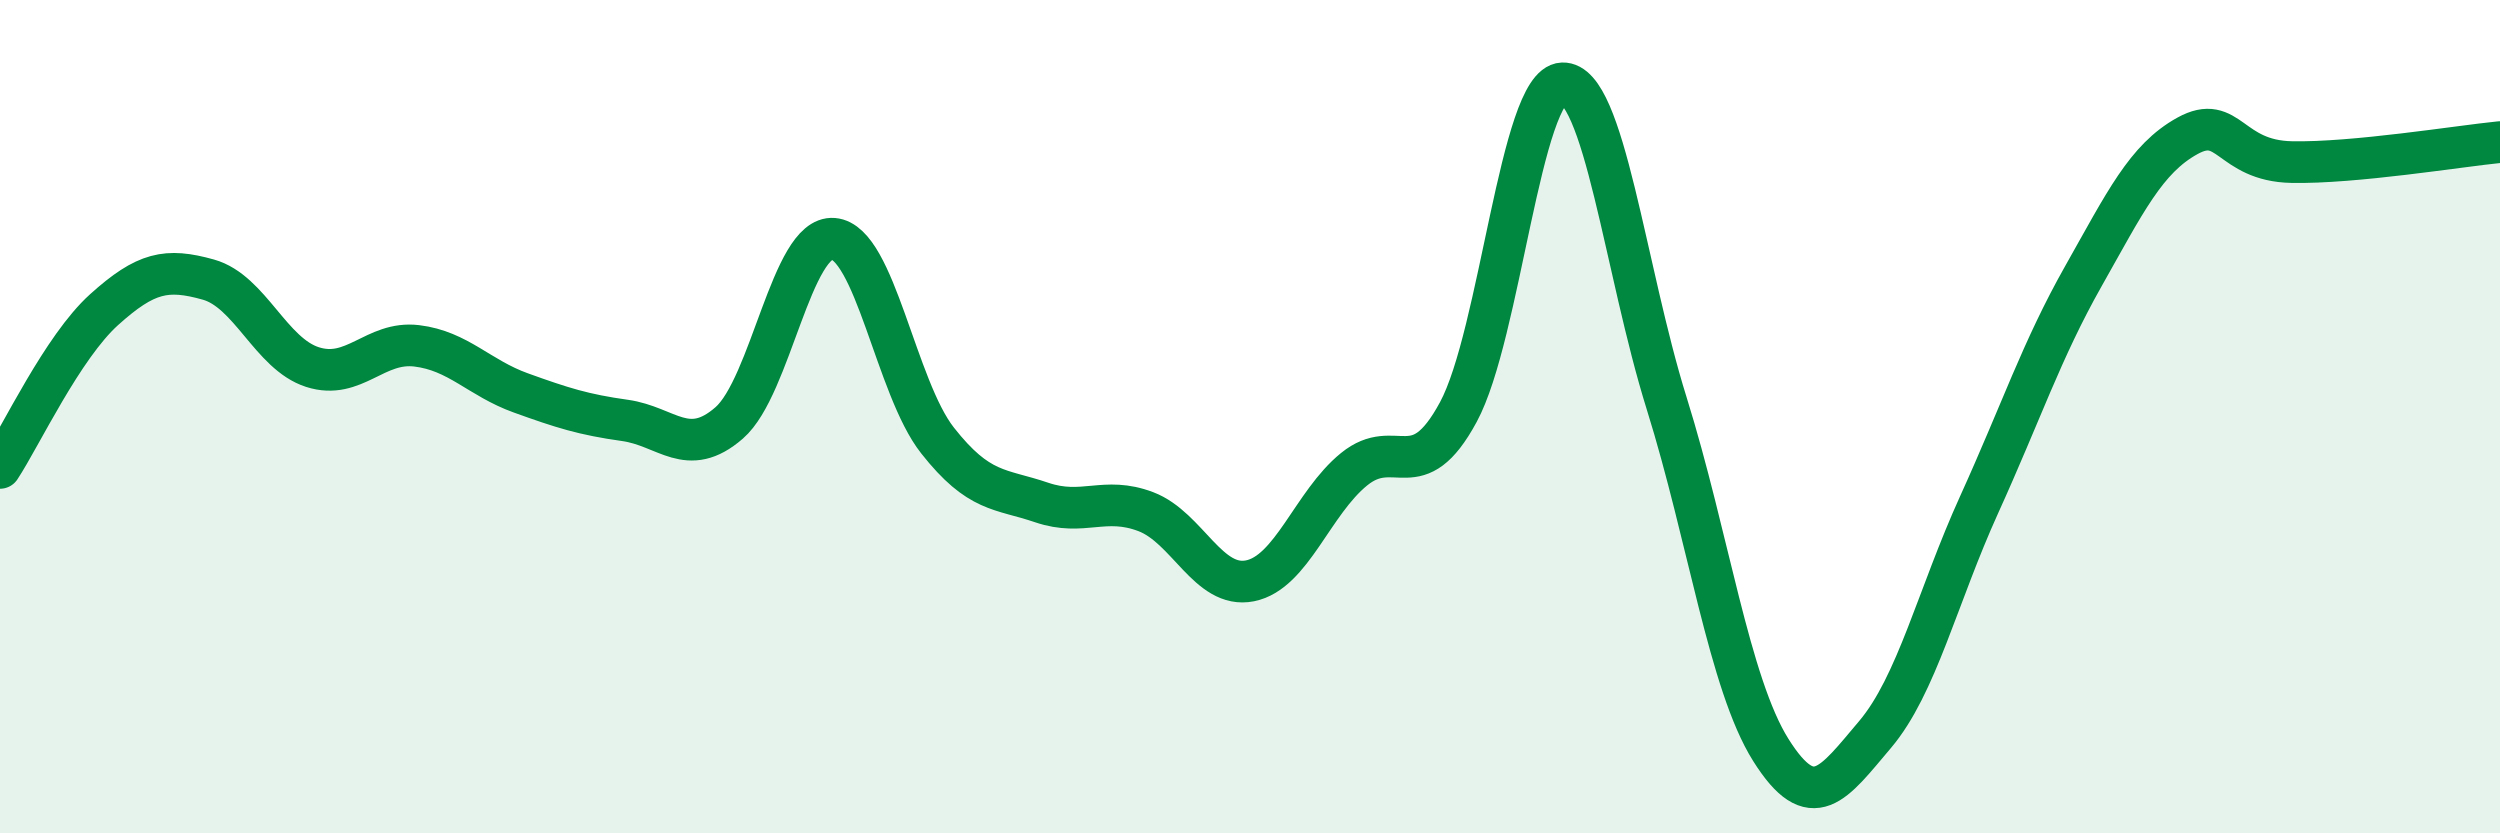 
    <svg width="60" height="20" viewBox="0 0 60 20" xmlns="http://www.w3.org/2000/svg">
      <path
        d="M 0,11.23 C 0.5,10.47 1.5,8.33 2.5,7.43 C 3.5,6.53 4,6.43 5,6.71 C 6,6.99 6.5,8.49 7.5,8.81 C 8.5,9.13 9,8.18 10,8.3 C 11,8.42 11.5,9.07 12.5,9.43 C 13.5,9.79 14,9.95 15,10.09 C 16,10.23 16.5,11.02 17.5,10.15 C 18.5,9.28 19,5.65 20,5.73 C 21,5.81 21.5,9.3 22.5,10.57 C 23.5,11.84 24,11.72 25,12.06 C 26,12.4 26.5,11.9 27.5,12.28 C 28.5,12.66 29,14.14 30,13.94 C 31,13.74 31.5,12.07 32.5,11.26 C 33.5,10.45 34,11.74 35,9.89 C 36,8.04 36.5,2.04 37.5,2 C 38.5,1.96 39,6.48 40,9.68 C 41,12.88 41.5,16.41 42.5,18 C 43.5,19.59 44,18.81 45,17.63 C 46,16.45 46.5,14.31 47.5,12.11 C 48.5,9.91 49,8.4 50,6.63 C 51,4.86 51.5,3.81 52.5,3.26 C 53.5,2.71 53.5,3.86 55,3.89 C 56.5,3.92 59,3.51 60,3.41L60 20L0 20Z"
        fill="#008740"
        opacity="0.1"
        stroke-linecap="round"
        stroke-linejoin="round"
      />
      <path
        d="M 0,11.23 C 0.5,10.47 1.5,8.33 2.5,7.43 C 3.5,6.53 4,6.43 5,6.71 C 6,6.99 6.5,8.49 7.5,8.81 C 8.5,9.13 9,8.18 10,8.3 C 11,8.42 11.5,9.07 12.5,9.43 C 13.5,9.79 14,9.95 15,10.09 C 16,10.23 16.5,11.02 17.5,10.15 C 18.5,9.28 19,5.65 20,5.73 C 21,5.81 21.5,9.3 22.5,10.57 C 23.5,11.84 24,11.72 25,12.06 C 26,12.4 26.5,11.9 27.5,12.28 C 28.5,12.66 29,14.14 30,13.94 C 31,13.74 31.5,12.07 32.5,11.26 C 33.5,10.45 34,11.74 35,9.89 C 36,8.04 36.5,2.04 37.5,2 C 38.5,1.96 39,6.48 40,9.68 C 41,12.88 41.5,16.41 42.5,18 C 43.5,19.59 44,18.81 45,17.63 C 46,16.45 46.5,14.31 47.5,12.11 C 48.5,9.91 49,8.4 50,6.63 C 51,4.86 51.5,3.81 52.5,3.26 C 53.5,2.71 53.5,3.86 55,3.89 C 56.5,3.92 59,3.51 60,3.41"
        stroke="#008740"
        stroke-width="1"
        fill="none"
        stroke-linecap="round"
        stroke-linejoin="round"
      />
    </svg>
  